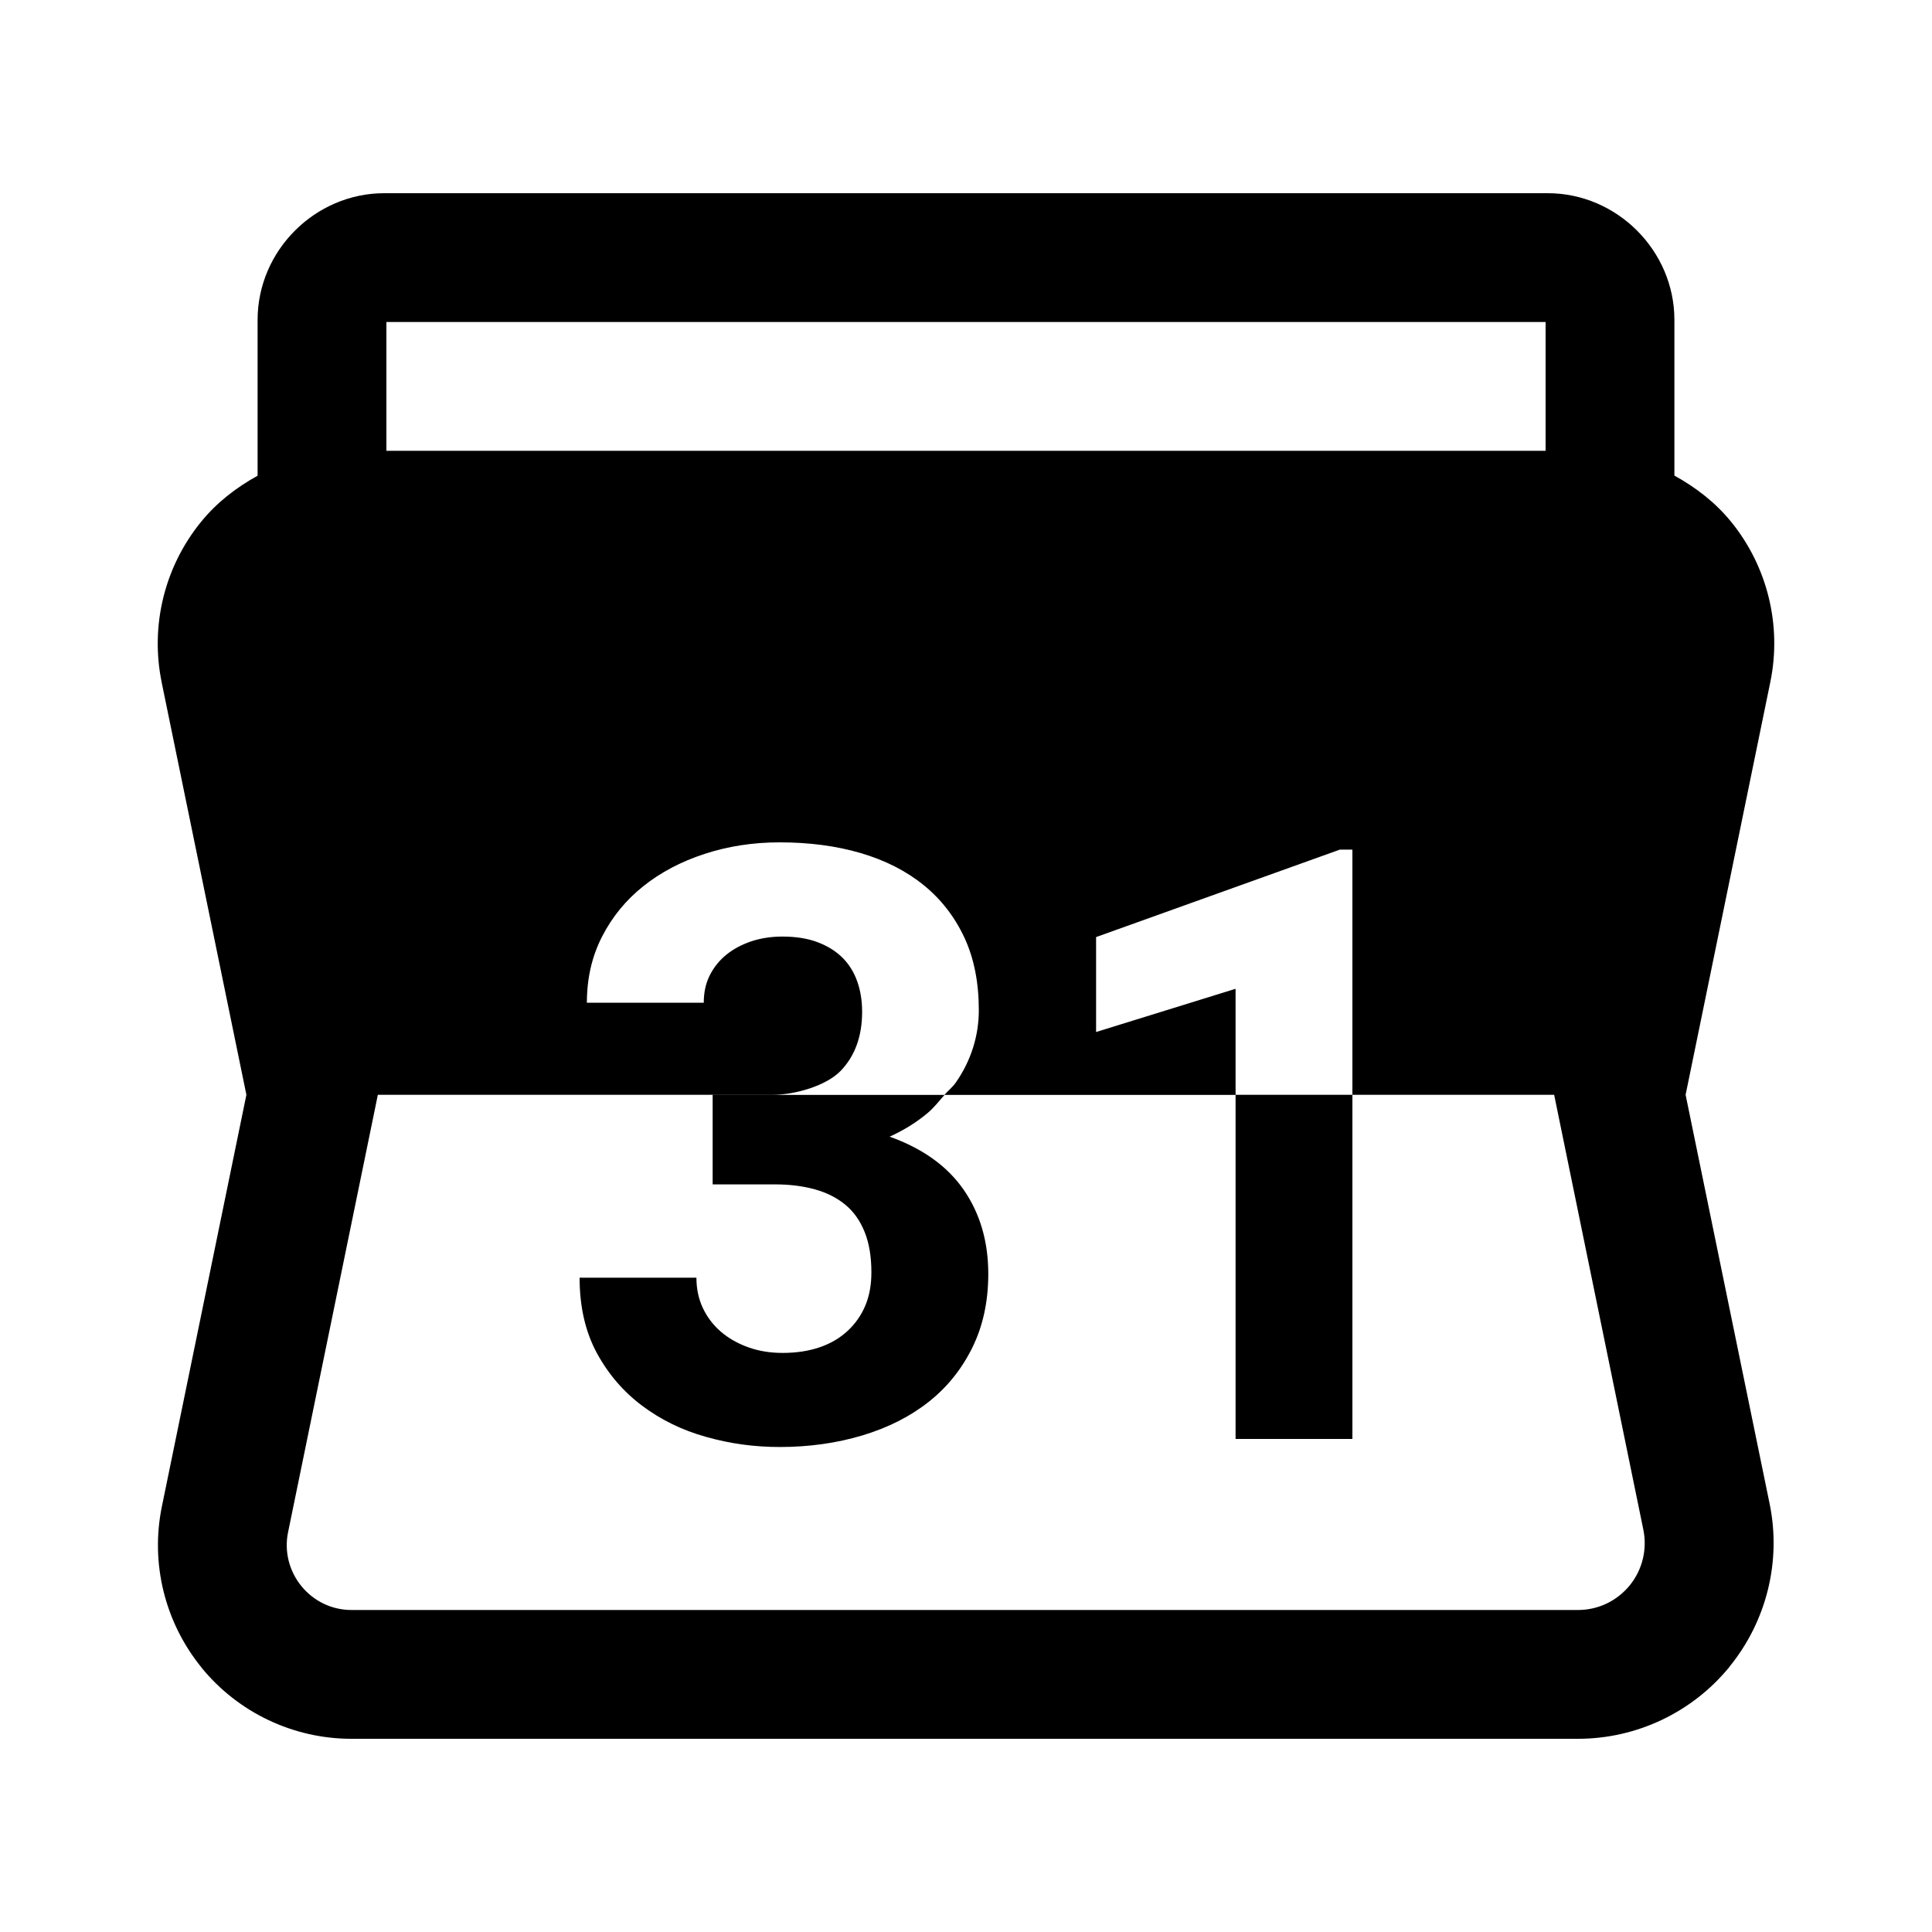 
<svg xmlns="http://www.w3.org/2000/svg"  viewBox="0 0 30 30" width="20" height="20"><path d="M 5.967 3 C 4.892 3 4 3.892 4 4.967 L 4 7.387 C 3.67 7.569 3.367 7.802 3.123 8.102 C 2.556 8.797 2.33 9.712 2.51 10.592 L 2.51 10.594 C 3.041 13.178 3.779 16.772 3.826 17 C 3.78 17.228 3.044 20.806 2.514 23.391 C 2.332 24.275 2.56 25.194 3.129 25.893 L 3.129 25.895 C 3.699 26.593 4.554 27 5.457 27 L 24.502 27 C 25.414 27 26.279 26.589 26.855 25.883 L 26.855 25.881 C 27.431 25.174 27.662 24.245 27.479 23.352 C 26.948 20.769 26.22 17.227 26.174 17 C 26.221 16.772 26.96 13.173 27.49 10.588 C 27.67 9.711 27.445 8.795 26.879 8.1 L 26.877 8.098 C 26.633 7.799 26.33 7.567 26 7.385 L 26 4.967 C 26 3.892 25.108 3 24.033 3 L 5.967 3 z M 6 5 L 24 5 L 24 7 L 6 7 L 6 5 z M 12.105 13.08 C 12.565 13.08 12.985 13.135 13.363 13.246 C 13.742 13.357 14.068 13.522 14.34 13.742 C 14.612 13.962 14.824 14.235 14.975 14.559 C 15.126 14.883 15.199 15.259 15.199 15.686 C 15.199 15.883 15.17 16.077 15.109 16.27 C 15.048 16.462 14.959 16.642 14.84 16.812 C 14.792 16.881 14.72 16.938 14.664 17.002 L 11.066 17.002 L 11.066 18.391 L 12.031 18.391 C 12.261 18.391 12.469 18.417 12.656 18.469 C 12.842 18.521 13.001 18.602 13.131 18.711 C 13.261 18.82 13.359 18.961 13.428 19.135 C 13.497 19.309 13.531 19.516 13.531 19.758 C 13.531 19.946 13.501 20.117 13.438 20.27 C 13.374 20.423 13.283 20.553 13.164 20.664 C 13.045 20.775 12.9 20.862 12.729 20.92 C 12.557 20.979 12.365 21.008 12.152 21.008 C 11.959 21.008 11.781 20.979 11.617 20.92 C 11.454 20.861 11.313 20.781 11.193 20.678 C 11.074 20.575 10.981 20.453 10.914 20.311 C 10.847 20.169 10.814 20.012 10.814 19.84 L 9 19.84 C 9 20.292 9.09 20.681 9.268 21.01 C 9.446 21.338 9.68 21.61 9.971 21.828 C 10.262 22.046 10.592 22.209 10.965 22.312 C 11.337 22.418 11.718 22.469 12.107 22.469 C 12.567 22.469 12.995 22.408 13.391 22.289 C 13.786 22.17 14.129 21.998 14.418 21.77 C 14.707 21.542 14.933 21.261 15.098 20.926 C 15.263 20.591 15.346 20.21 15.346 19.783 C 15.346 19.281 15.22 18.847 14.967 18.479 C 14.714 18.111 14.329 17.834 13.814 17.65 C 14.036 17.55 14.232 17.427 14.404 17.283 C 14.507 17.196 14.581 17.097 14.666 17.002 L 19.186 17.002 L 19.186 22.344 L 21 22.344 L 21 17 L 19.186 17 L 19.186 15.354 L 17.02 16.025 L 17.02 14.551 L 20.805 13.193 L 21 13.193 L 21 17 L 24.133 17 L 24.174 17.201 C 24.174 17.201 24.971 21.089 25.518 23.754 C 25.58 24.059 25.503 24.375 25.307 24.617 C 25.107 24.861 24.816 25 24.502 25 L 5.457 25 C 5.154 25 4.872 24.864 4.68 24.629 C 4.489 24.394 4.412 24.088 4.473 23.793 C 5.02 21.127 5.826 17.201 5.826 17.201 L 5.867 17 L 11.064 17 L 12 17 C 12.353 17 12.834 16.857 13.055 16.627 C 13.276 16.397 13.387 16.091 13.387 15.711 C 13.387 15.544 13.363 15.387 13.312 15.242 C 13.262 15.098 13.184 14.973 13.082 14.871 C 12.979 14.769 12.852 14.69 12.697 14.631 C 12.542 14.572 12.359 14.543 12.15 14.543 C 11.983 14.543 11.827 14.565 11.678 14.613 C 11.53 14.661 11.398 14.73 11.287 14.818 C 11.176 14.906 11.088 15.014 11.023 15.141 C 10.958 15.269 10.928 15.411 10.928 15.57 L 9.113 15.57 C 9.113 15.193 9.191 14.852 9.348 14.545 C 9.505 14.238 9.718 13.977 9.988 13.762 C 10.258 13.546 10.575 13.379 10.939 13.26 C 11.303 13.141 11.691 13.08 12.105 13.08 z"/></svg>